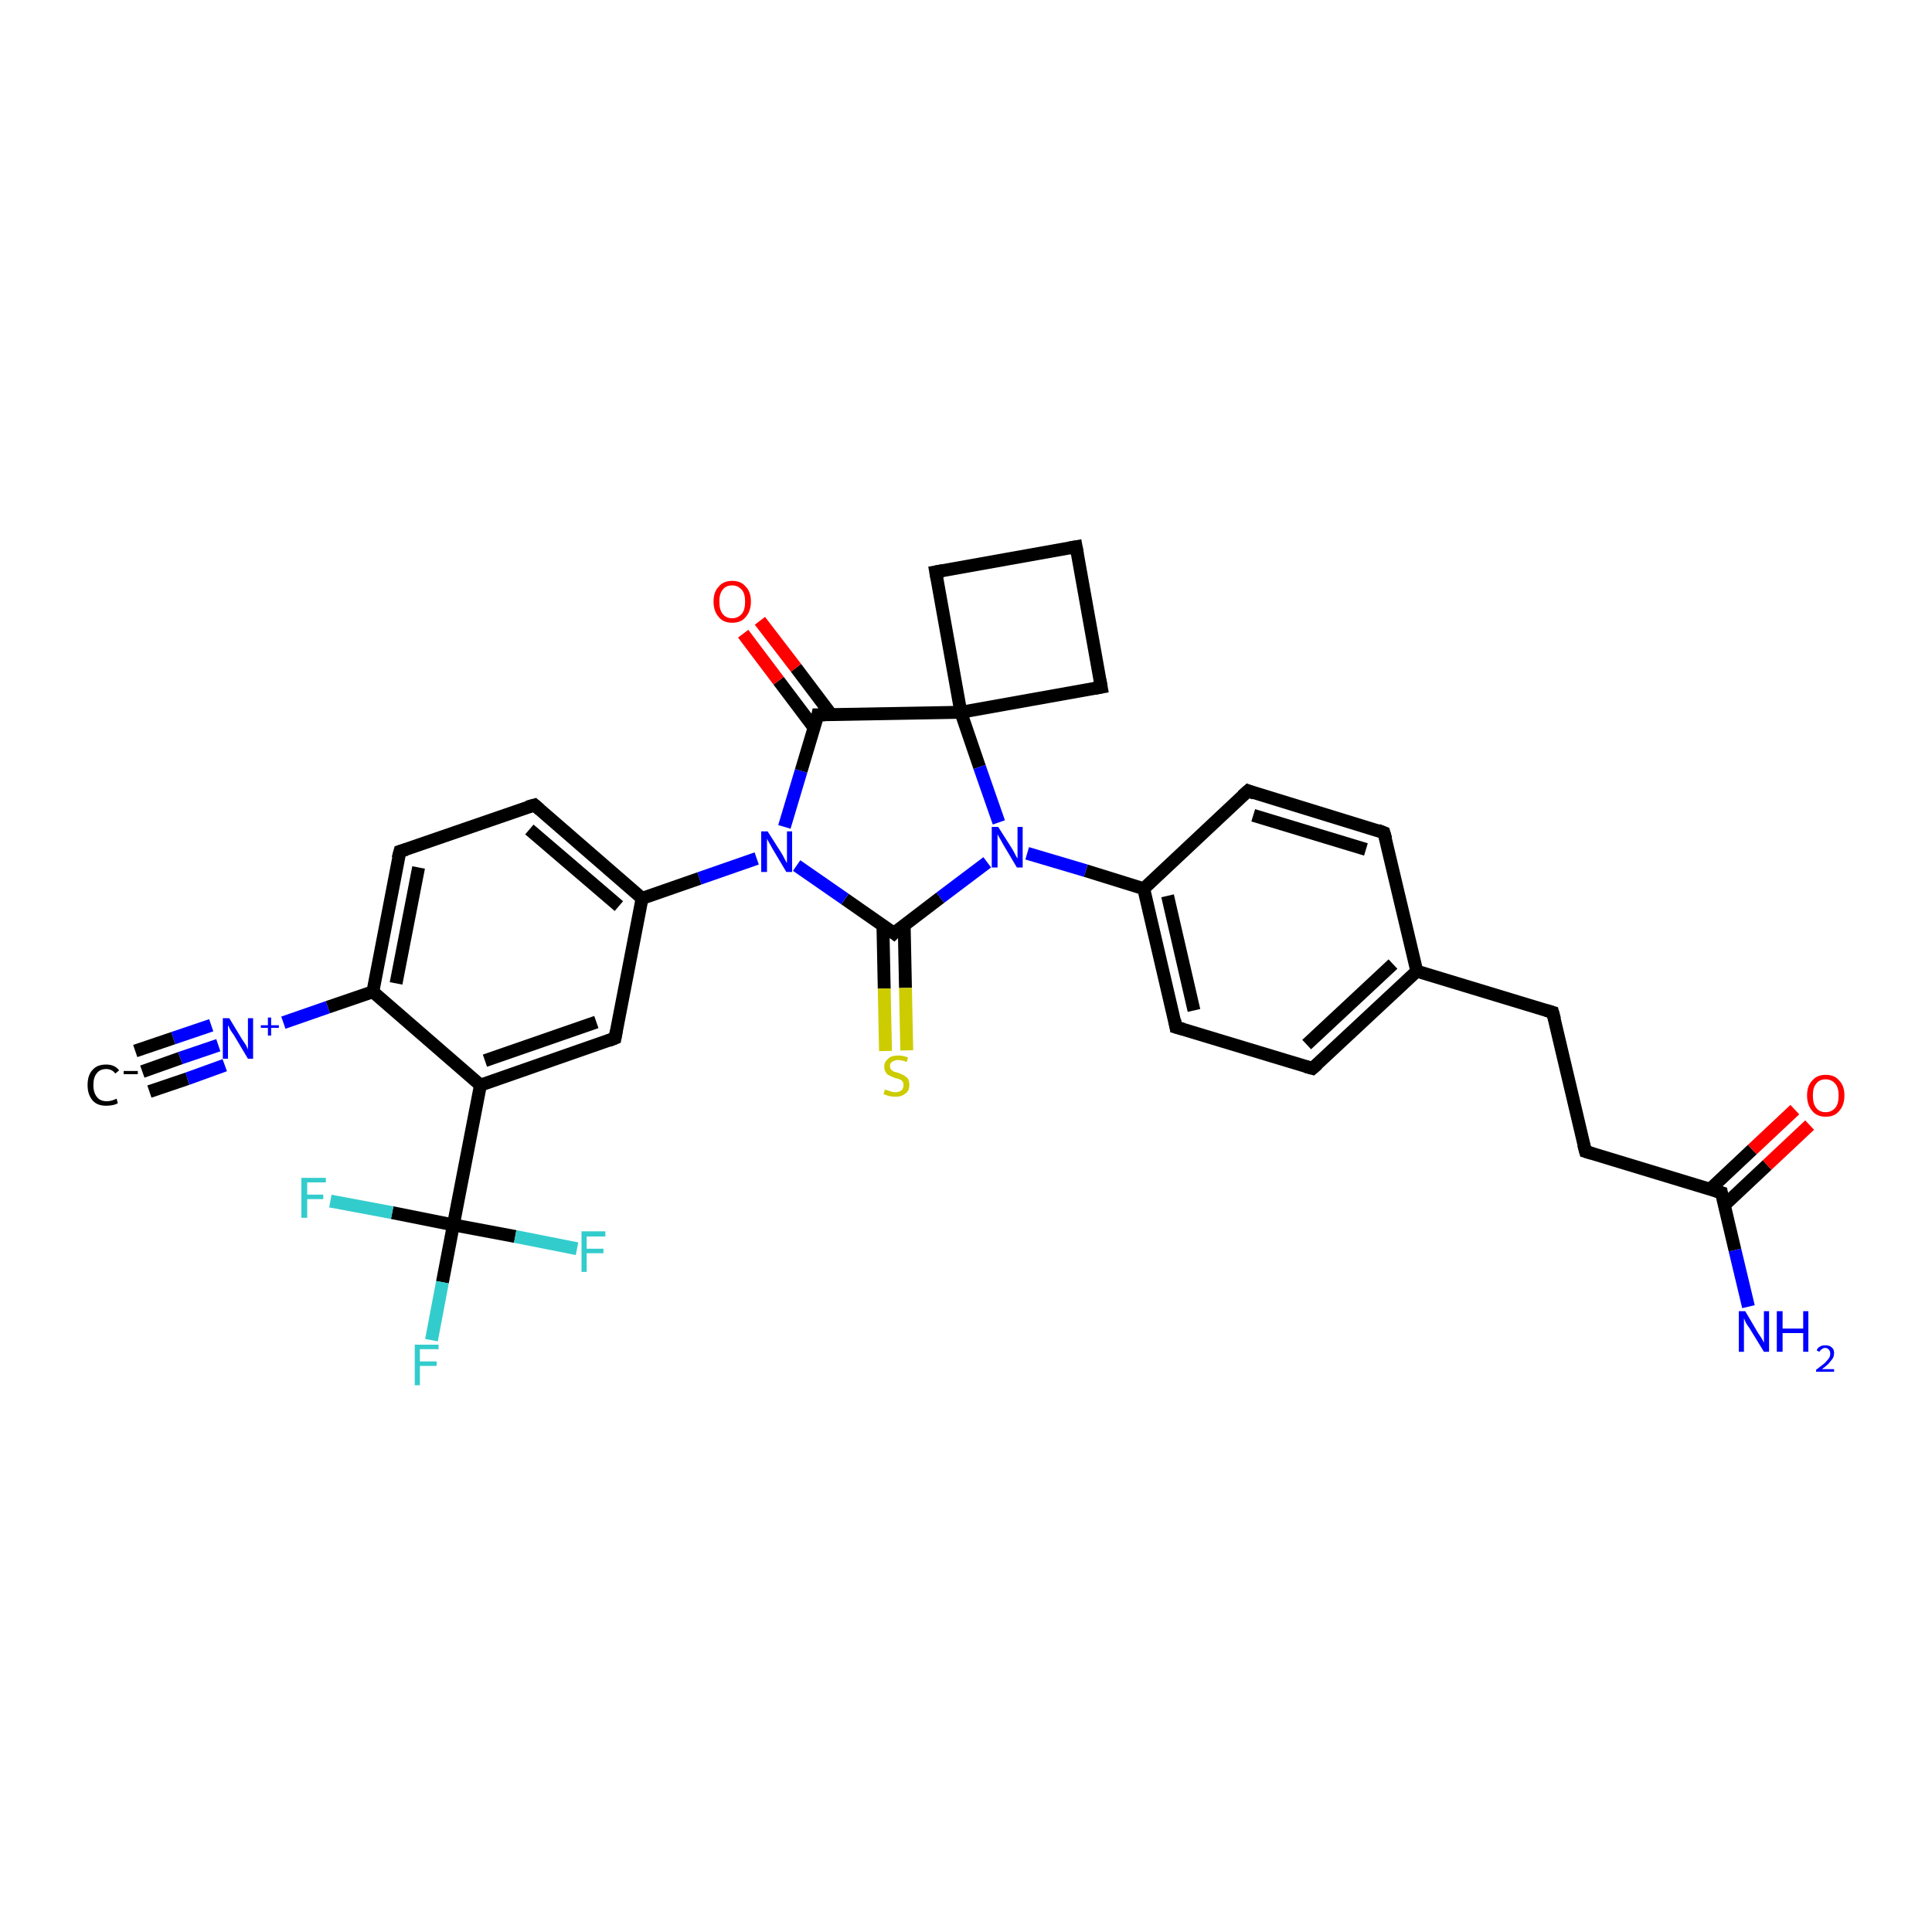 <?xml version='1.0' encoding='iso-8859-1'?>
<svg version='1.1' baseProfile='full'
              xmlns='http://www.w3.org/2000/svg'
                      xmlns:rdkit='http://www.rdkit.org/xml'
                      xmlns:xlink='http://www.w3.org/1999/xlink'
                  xml:space='preserve'
width='300px' height='300px' viewBox='0 0 300 300'>
<!-- END OF HEADER -->
<rect style='opacity:1.0;fill:#FFFFFF;stroke:none' width='300.0' height='300.0' x='0.0' y='0.0'> </rect>
<path class='bond-0 atom-0 atom-1' d='M 271.5,202.9 L 269.4,194.1' style='fill:none;fill-rule:evenodd;stroke:#0000FF;stroke-width:2.0px;stroke-linecap:butt;stroke-linejoin:miter;stroke-opacity:1' />
<path class='bond-0 atom-0 atom-1' d='M 269.4,194.1 L 267.3,185.2' style='fill:none;fill-rule:evenodd;stroke:#000000;stroke-width:2.0px;stroke-linecap:butt;stroke-linejoin:miter;stroke-opacity:1' />
<path class='bond-1 atom-1 atom-2' d='M 267.8,187.1 L 274.4,180.9' style='fill:none;fill-rule:evenodd;stroke:#000000;stroke-width:2.0px;stroke-linecap:butt;stroke-linejoin:miter;stroke-opacity:1' />
<path class='bond-1 atom-1 atom-2' d='M 274.4,180.9 L 281.0,174.7' style='fill:none;fill-rule:evenodd;stroke:#FF0000;stroke-width:2.0px;stroke-linecap:butt;stroke-linejoin:miter;stroke-opacity:1' />
<path class='bond-1 atom-1 atom-2' d='M 265.5,184.7 L 272.1,178.5' style='fill:none;fill-rule:evenodd;stroke:#000000;stroke-width:2.0px;stroke-linecap:butt;stroke-linejoin:miter;stroke-opacity:1' />
<path class='bond-1 atom-1 atom-2' d='M 272.1,178.5 L 278.7,172.3' style='fill:none;fill-rule:evenodd;stroke:#FF0000;stroke-width:2.0px;stroke-linecap:butt;stroke-linejoin:miter;stroke-opacity:1' />
<path class='bond-2 atom-1 atom-3' d='M 267.3,185.2 L 246.2,178.8' style='fill:none;fill-rule:evenodd;stroke:#000000;stroke-width:2.0px;stroke-linecap:butt;stroke-linejoin:miter;stroke-opacity:1' />
<path class='bond-3 atom-3 atom-4' d='M 246.2,178.8 L 241.1,157.2' style='fill:none;fill-rule:evenodd;stroke:#000000;stroke-width:2.0px;stroke-linecap:butt;stroke-linejoin:miter;stroke-opacity:1' />
<path class='bond-4 atom-4 atom-5' d='M 241.1,157.2 L 220.0,150.8' style='fill:none;fill-rule:evenodd;stroke:#000000;stroke-width:2.0px;stroke-linecap:butt;stroke-linejoin:miter;stroke-opacity:1' />
<path class='bond-5 atom-5 atom-6' d='M 220.0,150.8 L 203.8,165.9' style='fill:none;fill-rule:evenodd;stroke:#000000;stroke-width:2.0px;stroke-linecap:butt;stroke-linejoin:miter;stroke-opacity:1' />
<path class='bond-5 atom-5 atom-6' d='M 216.3,149.7 L 202.9,162.2' style='fill:none;fill-rule:evenodd;stroke:#000000;stroke-width:2.0px;stroke-linecap:butt;stroke-linejoin:miter;stroke-opacity:1' />
<path class='bond-6 atom-6 atom-7' d='M 203.8,165.9 L 182.6,159.5' style='fill:none;fill-rule:evenodd;stroke:#000000;stroke-width:2.0px;stroke-linecap:butt;stroke-linejoin:miter;stroke-opacity:1' />
<path class='bond-7 atom-7 atom-8' d='M 182.6,159.5 L 177.6,138.0' style='fill:none;fill-rule:evenodd;stroke:#000000;stroke-width:2.0px;stroke-linecap:butt;stroke-linejoin:miter;stroke-opacity:1' />
<path class='bond-7 atom-7 atom-8' d='M 185.4,156.9 L 181.3,139.1' style='fill:none;fill-rule:evenodd;stroke:#000000;stroke-width:2.0px;stroke-linecap:butt;stroke-linejoin:miter;stroke-opacity:1' />
<path class='bond-8 atom-8 atom-9' d='M 177.6,138.0 L 193.8,122.8' style='fill:none;fill-rule:evenodd;stroke:#000000;stroke-width:2.0px;stroke-linecap:butt;stroke-linejoin:miter;stroke-opacity:1' />
<path class='bond-9 atom-9 atom-10' d='M 193.8,122.8 L 214.9,129.3' style='fill:none;fill-rule:evenodd;stroke:#000000;stroke-width:2.0px;stroke-linecap:butt;stroke-linejoin:miter;stroke-opacity:1' />
<path class='bond-9 atom-9 atom-10' d='M 194.6,126.6 L 212.1,131.9' style='fill:none;fill-rule:evenodd;stroke:#000000;stroke-width:2.0px;stroke-linecap:butt;stroke-linejoin:miter;stroke-opacity:1' />
<path class='bond-10 atom-8 atom-11' d='M 177.6,138.0 L 168.6,135.2' style='fill:none;fill-rule:evenodd;stroke:#000000;stroke-width:2.0px;stroke-linecap:butt;stroke-linejoin:miter;stroke-opacity:1' />
<path class='bond-10 atom-8 atom-11' d='M 168.6,135.2 L 159.5,132.5' style='fill:none;fill-rule:evenodd;stroke:#0000FF;stroke-width:2.0px;stroke-linecap:butt;stroke-linejoin:miter;stroke-opacity:1' />
<path class='bond-11 atom-11 atom-12' d='M 153.3,133.9 L 146.0,139.4' style='fill:none;fill-rule:evenodd;stroke:#0000FF;stroke-width:2.0px;stroke-linecap:butt;stroke-linejoin:miter;stroke-opacity:1' />
<path class='bond-11 atom-11 atom-12' d='M 146.0,139.4 L 138.8,144.9' style='fill:none;fill-rule:evenodd;stroke:#000000;stroke-width:2.0px;stroke-linecap:butt;stroke-linejoin:miter;stroke-opacity:1' />
<path class='bond-12 atom-12 atom-13' d='M 137.1,143.7 L 137.3,153.5' style='fill:none;fill-rule:evenodd;stroke:#000000;stroke-width:2.0px;stroke-linecap:butt;stroke-linejoin:miter;stroke-opacity:1' />
<path class='bond-12 atom-12 atom-13' d='M 137.3,153.5 L 137.5,163.2' style='fill:none;fill-rule:evenodd;stroke:#CCCC00;stroke-width:2.0px;stroke-linecap:butt;stroke-linejoin:miter;stroke-opacity:1' />
<path class='bond-12 atom-12 atom-13' d='M 140.4,143.6 L 140.6,153.4' style='fill:none;fill-rule:evenodd;stroke:#000000;stroke-width:2.0px;stroke-linecap:butt;stroke-linejoin:miter;stroke-opacity:1' />
<path class='bond-12 atom-12 atom-13' d='M 140.6,153.4 L 140.8,163.1' style='fill:none;fill-rule:evenodd;stroke:#CCCC00;stroke-width:2.0px;stroke-linecap:butt;stroke-linejoin:miter;stroke-opacity:1' />
<path class='bond-13 atom-12 atom-14' d='M 138.8,144.9 L 131.2,139.6' style='fill:none;fill-rule:evenodd;stroke:#000000;stroke-width:2.0px;stroke-linecap:butt;stroke-linejoin:miter;stroke-opacity:1' />
<path class='bond-13 atom-12 atom-14' d='M 131.2,139.6 L 123.7,134.4' style='fill:none;fill-rule:evenodd;stroke:#0000FF;stroke-width:2.0px;stroke-linecap:butt;stroke-linejoin:miter;stroke-opacity:1' />
<path class='bond-14 atom-14 atom-15' d='M 121.8,128.4 L 124.4,119.7' style='fill:none;fill-rule:evenodd;stroke:#0000FF;stroke-width:2.0px;stroke-linecap:butt;stroke-linejoin:miter;stroke-opacity:1' />
<path class='bond-14 atom-14 atom-15' d='M 124.4,119.7 L 127.0,111.0' style='fill:none;fill-rule:evenodd;stroke:#000000;stroke-width:2.0px;stroke-linecap:butt;stroke-linejoin:miter;stroke-opacity:1' />
<path class='bond-15 atom-15 atom-16' d='M 129.1,111.0 L 123.6,103.7' style='fill:none;fill-rule:evenodd;stroke:#000000;stroke-width:2.0px;stroke-linecap:butt;stroke-linejoin:miter;stroke-opacity:1' />
<path class='bond-15 atom-15 atom-16' d='M 123.6,103.7 L 118.0,96.4' style='fill:none;fill-rule:evenodd;stroke:#FF0000;stroke-width:2.0px;stroke-linecap:butt;stroke-linejoin:miter;stroke-opacity:1' />
<path class='bond-15 atom-15 atom-16' d='M 126.4,113.0 L 120.9,105.7' style='fill:none;fill-rule:evenodd;stroke:#000000;stroke-width:2.0px;stroke-linecap:butt;stroke-linejoin:miter;stroke-opacity:1' />
<path class='bond-15 atom-15 atom-16' d='M 120.9,105.7 L 115.4,98.4' style='fill:none;fill-rule:evenodd;stroke:#FF0000;stroke-width:2.0px;stroke-linecap:butt;stroke-linejoin:miter;stroke-opacity:1' />
<path class='bond-16 atom-15 atom-17' d='M 127.0,111.0 L 149.2,110.6' style='fill:none;fill-rule:evenodd;stroke:#000000;stroke-width:2.0px;stroke-linecap:butt;stroke-linejoin:miter;stroke-opacity:1' />
<path class='bond-17 atom-17 atom-18' d='M 149.2,110.6 L 171.0,106.7' style='fill:none;fill-rule:evenodd;stroke:#000000;stroke-width:2.0px;stroke-linecap:butt;stroke-linejoin:miter;stroke-opacity:1' />
<path class='bond-18 atom-18 atom-19' d='M 171.0,106.7 L 167.1,84.9' style='fill:none;fill-rule:evenodd;stroke:#000000;stroke-width:2.0px;stroke-linecap:butt;stroke-linejoin:miter;stroke-opacity:1' />
<path class='bond-19 atom-19 atom-20' d='M 167.1,84.9 L 145.3,88.8' style='fill:none;fill-rule:evenodd;stroke:#000000;stroke-width:2.0px;stroke-linecap:butt;stroke-linejoin:miter;stroke-opacity:1' />
<path class='bond-20 atom-14 atom-21' d='M 117.5,133.3 L 108.6,136.4' style='fill:none;fill-rule:evenodd;stroke:#0000FF;stroke-width:2.0px;stroke-linecap:butt;stroke-linejoin:miter;stroke-opacity:1' />
<path class='bond-20 atom-14 atom-21' d='M 108.6,136.4 L 99.7,139.5' style='fill:none;fill-rule:evenodd;stroke:#000000;stroke-width:2.0px;stroke-linecap:butt;stroke-linejoin:miter;stroke-opacity:1' />
<path class='bond-21 atom-21 atom-22' d='M 99.7,139.5 L 83.0,125.0' style='fill:none;fill-rule:evenodd;stroke:#000000;stroke-width:2.0px;stroke-linecap:butt;stroke-linejoin:miter;stroke-opacity:1' />
<path class='bond-21 atom-21 atom-22' d='M 96.1,140.7 L 82.2,128.8' style='fill:none;fill-rule:evenodd;stroke:#000000;stroke-width:2.0px;stroke-linecap:butt;stroke-linejoin:miter;stroke-opacity:1' />
<path class='bond-22 atom-22 atom-23' d='M 83.0,125.0 L 62.1,132.2' style='fill:none;fill-rule:evenodd;stroke:#000000;stroke-width:2.0px;stroke-linecap:butt;stroke-linejoin:miter;stroke-opacity:1' />
<path class='bond-23 atom-23 atom-24' d='M 62.1,132.2 L 57.9,154.0' style='fill:none;fill-rule:evenodd;stroke:#000000;stroke-width:2.0px;stroke-linecap:butt;stroke-linejoin:miter;stroke-opacity:1' />
<path class='bond-23 atom-23 atom-24' d='M 65.0,134.7 L 61.5,152.7' style='fill:none;fill-rule:evenodd;stroke:#000000;stroke-width:2.0px;stroke-linecap:butt;stroke-linejoin:miter;stroke-opacity:1' />
<path class='bond-24 atom-24 atom-25' d='M 57.9,154.0 L 50.9,156.4' style='fill:none;fill-rule:evenodd;stroke:#000000;stroke-width:2.0px;stroke-linecap:butt;stroke-linejoin:miter;stroke-opacity:1' />
<path class='bond-24 atom-24 atom-25' d='M 50.9,156.4 L 44.0,158.8' style='fill:none;fill-rule:evenodd;stroke:#0000FF;stroke-width:2.0px;stroke-linecap:butt;stroke-linejoin:miter;stroke-opacity:1' />
<path class='bond-25 atom-25 atom-26' d='M 33.9,162.3 L 28.0,164.3' style='fill:none;fill-rule:evenodd;stroke:#0000FF;stroke-width:2.0px;stroke-linecap:butt;stroke-linejoin:miter;stroke-opacity:1' />
<path class='bond-25 atom-25 atom-26' d='M 28.0,164.3 L 22.1,166.4' style='fill:none;fill-rule:evenodd;stroke:#000000;stroke-width:2.0px;stroke-linecap:butt;stroke-linejoin:miter;stroke-opacity:1' />
<path class='bond-25 atom-25 atom-26' d='M 34.9,165.4 L 29.1,167.5' style='fill:none;fill-rule:evenodd;stroke:#0000FF;stroke-width:2.0px;stroke-linecap:butt;stroke-linejoin:miter;stroke-opacity:1' />
<path class='bond-25 atom-25 atom-26' d='M 29.1,167.5 L 23.2,169.5' style='fill:none;fill-rule:evenodd;stroke:#000000;stroke-width:2.0px;stroke-linecap:butt;stroke-linejoin:miter;stroke-opacity:1' />
<path class='bond-25 atom-25 atom-26' d='M 32.8,159.2 L 26.9,161.2' style='fill:none;fill-rule:evenodd;stroke:#0000FF;stroke-width:2.0px;stroke-linecap:butt;stroke-linejoin:miter;stroke-opacity:1' />
<path class='bond-25 atom-25 atom-26' d='M 26.9,161.2 L 21.0,163.2' style='fill:none;fill-rule:evenodd;stroke:#000000;stroke-width:2.0px;stroke-linecap:butt;stroke-linejoin:miter;stroke-opacity:1' />
<path class='bond-26 atom-24 atom-27' d='M 57.9,154.0 L 74.6,168.5' style='fill:none;fill-rule:evenodd;stroke:#000000;stroke-width:2.0px;stroke-linecap:butt;stroke-linejoin:miter;stroke-opacity:1' />
<path class='bond-27 atom-27 atom-28' d='M 74.6,168.5 L 95.5,161.2' style='fill:none;fill-rule:evenodd;stroke:#000000;stroke-width:2.0px;stroke-linecap:butt;stroke-linejoin:miter;stroke-opacity:1' />
<path class='bond-27 atom-27 atom-28' d='M 75.3,164.7 L 92.6,158.7' style='fill:none;fill-rule:evenodd;stroke:#000000;stroke-width:2.0px;stroke-linecap:butt;stroke-linejoin:miter;stroke-opacity:1' />
<path class='bond-28 atom-27 atom-29' d='M 74.6,168.5 L 70.4,190.2' style='fill:none;fill-rule:evenodd;stroke:#000000;stroke-width:2.0px;stroke-linecap:butt;stroke-linejoin:miter;stroke-opacity:1' />
<path class='bond-29 atom-29 atom-30' d='M 70.4,190.2 L 68.7,199.1' style='fill:none;fill-rule:evenodd;stroke:#000000;stroke-width:2.0px;stroke-linecap:butt;stroke-linejoin:miter;stroke-opacity:1' />
<path class='bond-29 atom-29 atom-30' d='M 68.7,199.1 L 67.0,208.1' style='fill:none;fill-rule:evenodd;stroke:#33CCCC;stroke-width:2.0px;stroke-linecap:butt;stroke-linejoin:miter;stroke-opacity:1' />
<path class='bond-30 atom-29 atom-31' d='M 70.4,190.2 L 80.0,192.0' style='fill:none;fill-rule:evenodd;stroke:#000000;stroke-width:2.0px;stroke-linecap:butt;stroke-linejoin:miter;stroke-opacity:1' />
<path class='bond-30 atom-29 atom-31' d='M 80.0,192.0 L 89.6,193.9' style='fill:none;fill-rule:evenodd;stroke:#33CCCC;stroke-width:2.0px;stroke-linecap:butt;stroke-linejoin:miter;stroke-opacity:1' />
<path class='bond-31 atom-29 atom-32' d='M 70.4,190.2 L 60.9,188.3' style='fill:none;fill-rule:evenodd;stroke:#000000;stroke-width:2.0px;stroke-linecap:butt;stroke-linejoin:miter;stroke-opacity:1' />
<path class='bond-31 atom-29 atom-32' d='M 60.9,188.3 L 51.3,186.5' style='fill:none;fill-rule:evenodd;stroke:#33CCCC;stroke-width:2.0px;stroke-linecap:butt;stroke-linejoin:miter;stroke-opacity:1' />
<path class='bond-32 atom-10 atom-5' d='M 214.9,129.3 L 220.0,150.8' style='fill:none;fill-rule:evenodd;stroke:#000000;stroke-width:2.0px;stroke-linecap:butt;stroke-linejoin:miter;stroke-opacity:1' />
<path class='bond-33 atom-17 atom-11' d='M 149.2,110.6 L 152.1,119.1' style='fill:none;fill-rule:evenodd;stroke:#000000;stroke-width:2.0px;stroke-linecap:butt;stroke-linejoin:miter;stroke-opacity:1' />
<path class='bond-33 atom-17 atom-11' d='M 152.1,119.1 L 155.1,127.7' style='fill:none;fill-rule:evenodd;stroke:#0000FF;stroke-width:2.0px;stroke-linecap:butt;stroke-linejoin:miter;stroke-opacity:1' />
<path class='bond-34 atom-20 atom-17' d='M 145.3,88.8 L 149.2,110.6' style='fill:none;fill-rule:evenodd;stroke:#000000;stroke-width:2.0px;stroke-linecap:butt;stroke-linejoin:miter;stroke-opacity:1' />
<path class='bond-35 atom-28 atom-21' d='M 95.5,161.2 L 99.7,139.5' style='fill:none;fill-rule:evenodd;stroke:#000000;stroke-width:2.0px;stroke-linecap:butt;stroke-linejoin:miter;stroke-opacity:1' />
<path d='M 267.4,185.7 L 267.3,185.2 L 266.3,184.9' style='fill:none;stroke:#000000;stroke-width:2.0px;stroke-linecap:butt;stroke-linejoin:miter;stroke-opacity:1;' />
<path d='M 247.2,179.1 L 246.2,178.8 L 245.9,177.7' style='fill:none;stroke:#000000;stroke-width:2.0px;stroke-linecap:butt;stroke-linejoin:miter;stroke-opacity:1;' />
<path d='M 241.4,158.3 L 241.1,157.2 L 240.1,156.9' style='fill:none;stroke:#000000;stroke-width:2.0px;stroke-linecap:butt;stroke-linejoin:miter;stroke-opacity:1;' />
<path d='M 204.6,165.2 L 203.8,165.9 L 202.7,165.6' style='fill:none;stroke:#000000;stroke-width:2.0px;stroke-linecap:butt;stroke-linejoin:miter;stroke-opacity:1;' />
<path d='M 183.7,159.8 L 182.6,159.5 L 182.4,158.4' style='fill:none;stroke:#000000;stroke-width:2.0px;stroke-linecap:butt;stroke-linejoin:miter;stroke-opacity:1;' />
<path d='M 192.9,123.6 L 193.8,122.8 L 194.8,123.2' style='fill:none;stroke:#000000;stroke-width:2.0px;stroke-linecap:butt;stroke-linejoin:miter;stroke-opacity:1;' />
<path d='M 213.9,128.9 L 214.9,129.3 L 215.2,130.3' style='fill:none;stroke:#000000;stroke-width:2.0px;stroke-linecap:butt;stroke-linejoin:miter;stroke-opacity:1;' />
<path d='M 139.1,144.6 L 138.8,144.9 L 138.4,144.6' style='fill:none;stroke:#000000;stroke-width:2.0px;stroke-linecap:butt;stroke-linejoin:miter;stroke-opacity:1;' />
<path d='M 126.9,111.5 L 127.0,111.0 L 128.1,111.0' style='fill:none;stroke:#000000;stroke-width:2.0px;stroke-linecap:butt;stroke-linejoin:miter;stroke-opacity:1;' />
<path d='M 169.9,106.9 L 171.0,106.7 L 170.8,105.6' style='fill:none;stroke:#000000;stroke-width:2.0px;stroke-linecap:butt;stroke-linejoin:miter;stroke-opacity:1;' />
<path d='M 167.3,86.0 L 167.1,84.9 L 166.0,85.1' style='fill:none;stroke:#000000;stroke-width:2.0px;stroke-linecap:butt;stroke-linejoin:miter;stroke-opacity:1;' />
<path d='M 146.4,88.6 L 145.3,88.8 L 145.5,89.9' style='fill:none;stroke:#000000;stroke-width:2.0px;stroke-linecap:butt;stroke-linejoin:miter;stroke-opacity:1;' />
<path d='M 83.8,125.7 L 83.0,125.0 L 81.9,125.3' style='fill:none;stroke:#000000;stroke-width:2.0px;stroke-linecap:butt;stroke-linejoin:miter;stroke-opacity:1;' />
<path d='M 63.1,131.9 L 62.1,132.2 L 61.8,133.3' style='fill:none;stroke:#000000;stroke-width:2.0px;stroke-linecap:butt;stroke-linejoin:miter;stroke-opacity:1;' />
<path d='M 94.5,161.6 L 95.5,161.2 L 95.7,160.1' style='fill:none;stroke:#000000;stroke-width:2.0px;stroke-linecap:butt;stroke-linejoin:miter;stroke-opacity:1;' />
<path class='atom-0' d='M 271.0 203.6
L 273.0 207.0
Q 273.2 207.3, 273.6 207.9
Q 273.9 208.5, 273.9 208.5
L 273.9 203.6
L 274.7 203.6
L 274.7 209.9
L 273.9 209.9
L 271.7 206.3
Q 271.4 205.9, 271.1 205.4
Q 270.9 204.9, 270.8 204.7
L 270.8 209.9
L 270.0 209.9
L 270.0 203.6
L 271.0 203.6
' fill='#0000FF'/>
<path class='atom-0' d='M 275.9 203.6
L 276.8 203.6
L 276.8 206.3
L 280.0 206.3
L 280.0 203.6
L 280.8 203.6
L 280.8 209.9
L 280.0 209.9
L 280.0 207.0
L 276.8 207.0
L 276.8 209.9
L 275.9 209.9
L 275.9 203.6
' fill='#0000FF'/>
<path class='atom-0' d='M 282.1 209.7
Q 282.2 209.3, 282.6 209.1
Q 282.9 208.9, 283.4 208.9
Q 284.1 208.9, 284.4 209.2
Q 284.8 209.5, 284.8 210.1
Q 284.8 210.8, 284.3 211.3
Q 283.9 211.9, 282.9 212.6
L 284.8 212.6
L 284.8 213.0
L 282.0 213.0
L 282.0 212.7
Q 282.8 212.1, 283.3 211.7
Q 283.7 211.3, 284.0 210.9
Q 284.2 210.6, 284.2 210.2
Q 284.2 209.8, 284.0 209.6
Q 283.8 209.3, 283.4 209.3
Q 283.1 209.3, 282.9 209.5
Q 282.7 209.6, 282.5 209.9
L 282.1 209.7
' fill='#0000FF'/>
<path class='atom-2' d='M 280.6 170.1
Q 280.6 168.6, 281.4 167.8
Q 282.1 166.9, 283.5 166.9
Q 284.9 166.9, 285.6 167.8
Q 286.4 168.6, 286.4 170.1
Q 286.4 171.6, 285.6 172.5
Q 284.9 173.4, 283.5 173.4
Q 282.1 173.4, 281.4 172.5
Q 280.6 171.6, 280.6 170.1
M 283.5 172.7
Q 284.4 172.7, 285.0 172.0
Q 285.5 171.4, 285.5 170.1
Q 285.5 168.9, 285.0 168.3
Q 284.4 167.6, 283.5 167.6
Q 282.5 167.6, 282.0 168.3
Q 281.5 168.9, 281.5 170.1
Q 281.5 171.4, 282.0 172.0
Q 282.5 172.7, 283.5 172.7
' fill='#FF0000'/>
<path class='atom-11' d='M 155.0 128.4
L 157.1 131.7
Q 157.3 132.0, 157.6 132.6
Q 157.9 133.2, 158.0 133.3
L 158.0 128.4
L 158.8 128.4
L 158.8 134.7
L 157.9 134.7
L 155.7 131.0
Q 155.5 130.6, 155.2 130.1
Q 154.9 129.6, 154.9 129.5
L 154.9 134.7
L 154.0 134.7
L 154.0 128.4
L 155.0 128.4
' fill='#0000FF'/>
<path class='atom-13' d='M 137.4 169.2
Q 137.5 169.2, 137.8 169.3
Q 138.1 169.4, 138.4 169.5
Q 138.7 169.6, 139.0 169.6
Q 139.6 169.6, 140.0 169.3
Q 140.3 169.0, 140.3 168.5
Q 140.3 168.2, 140.2 168.0
Q 140.0 167.7, 139.7 167.6
Q 139.5 167.5, 139.0 167.4
Q 138.5 167.2, 138.1 167.0
Q 137.8 166.9, 137.6 166.6
Q 137.3 166.2, 137.3 165.6
Q 137.3 164.9, 137.9 164.4
Q 138.4 163.9, 139.5 163.9
Q 140.2 163.9, 141.0 164.2
L 140.8 164.9
Q 140.0 164.6, 139.5 164.6
Q 138.9 164.6, 138.5 164.9
Q 138.2 165.1, 138.2 165.5
Q 138.2 165.9, 138.4 166.1
Q 138.6 166.3, 138.8 166.4
Q 139.1 166.5, 139.5 166.6
Q 140.0 166.8, 140.4 167.0
Q 140.7 167.2, 141.0 167.5
Q 141.2 167.9, 141.2 168.5
Q 141.2 169.4, 140.6 169.8
Q 140.0 170.3, 139.1 170.3
Q 138.5 170.3, 138.1 170.2
Q 137.7 170.1, 137.2 169.9
L 137.4 169.2
' fill='#CCCC00'/>
<path class='atom-14' d='M 119.2 129.1
L 121.3 132.4
Q 121.5 132.7, 121.8 133.3
Q 122.1 133.9, 122.2 134.0
L 122.2 129.1
L 123.0 129.1
L 123.0 135.4
L 122.1 135.4
L 119.9 131.7
Q 119.7 131.3, 119.4 130.8
Q 119.1 130.3, 119.1 130.2
L 119.1 135.4
L 118.2 135.4
L 118.2 129.1
L 119.2 129.1
' fill='#0000FF'/>
<path class='atom-16' d='M 110.8 93.4
Q 110.8 91.9, 111.6 91.1
Q 112.3 90.2, 113.7 90.2
Q 115.1 90.2, 115.8 91.1
Q 116.6 91.9, 116.6 93.4
Q 116.6 94.9, 115.8 95.8
Q 115.1 96.7, 113.7 96.7
Q 112.3 96.7, 111.6 95.8
Q 110.8 94.9, 110.8 93.4
M 113.7 96.0
Q 114.6 96.0, 115.2 95.3
Q 115.7 94.7, 115.7 93.4
Q 115.7 92.2, 115.2 91.6
Q 114.6 90.9, 113.7 90.9
Q 112.7 90.9, 112.2 91.6
Q 111.7 92.2, 111.7 93.4
Q 111.7 94.7, 112.2 95.3
Q 112.7 96.0, 113.7 96.0
' fill='#FF0000'/>
<path class='atom-25' d='M 35.6 158.1
L 37.6 161.4
Q 37.8 161.7, 38.2 162.3
Q 38.5 162.9, 38.5 163.0
L 38.5 158.1
L 39.3 158.1
L 39.3 164.4
L 38.5 164.4
L 36.3 160.7
Q 36.0 160.3, 35.7 159.8
Q 35.5 159.3, 35.4 159.2
L 35.4 164.4
L 34.6 164.4
L 34.6 158.1
L 35.6 158.1
' fill='#0000FF'/>
<path class='atom-25' d='M 40.5 159.2
L 41.6 159.2
L 41.6 158.0
L 42.1 158.0
L 42.1 159.2
L 43.3 159.2
L 43.3 159.6
L 42.1 159.6
L 42.1 160.8
L 41.6 160.8
L 41.6 159.6
L 40.5 159.6
L 40.5 159.2
' fill='#0000FF'/>
<path class='atom-26' d='M 13.6 168.5
Q 13.6 166.9, 14.4 166.1
Q 15.1 165.3, 16.5 165.3
Q 17.8 165.3, 18.5 166.2
L 17.9 166.7
Q 17.4 166.0, 16.5 166.0
Q 15.5 166.0, 15.0 166.7
Q 14.5 167.3, 14.5 168.5
Q 14.5 169.7, 15.1 170.4
Q 15.6 171.0, 16.6 171.0
Q 17.3 171.0, 18.1 170.6
L 18.3 171.3
Q 18.0 171.5, 17.5 171.6
Q 17.0 171.7, 16.5 171.7
Q 15.1 171.7, 14.4 170.9
Q 13.6 170.0, 13.6 168.5
' fill='#000000'/>
<path class='atom-26' d='M 19.2 166.3
L 21.4 166.3
L 21.4 166.8
L 19.2 166.8
L 19.2 166.3
' fill='#000000'/>
<path class='atom-30' d='M 64.4 208.8
L 68.1 208.8
L 68.1 209.5
L 65.2 209.5
L 65.2 211.4
L 67.8 211.4
L 67.8 212.1
L 65.2 212.1
L 65.2 215.1
L 64.4 215.1
L 64.4 208.8
' fill='#33CCCC'/>
<path class='atom-31' d='M 90.3 191.2
L 94.0 191.2
L 94.0 192.0
L 91.1 192.0
L 91.1 193.9
L 93.7 193.9
L 93.7 194.6
L 91.1 194.6
L 91.1 197.5
L 90.3 197.5
L 90.3 191.2
' fill='#33CCCC'/>
<path class='atom-32' d='M 46.8 182.9
L 50.6 182.9
L 50.6 183.6
L 47.7 183.6
L 47.7 185.5
L 50.2 185.5
L 50.2 186.2
L 47.7 186.2
L 47.7 189.1
L 46.8 189.1
L 46.8 182.9
' fill='#33CCCC'/>
</svg>
